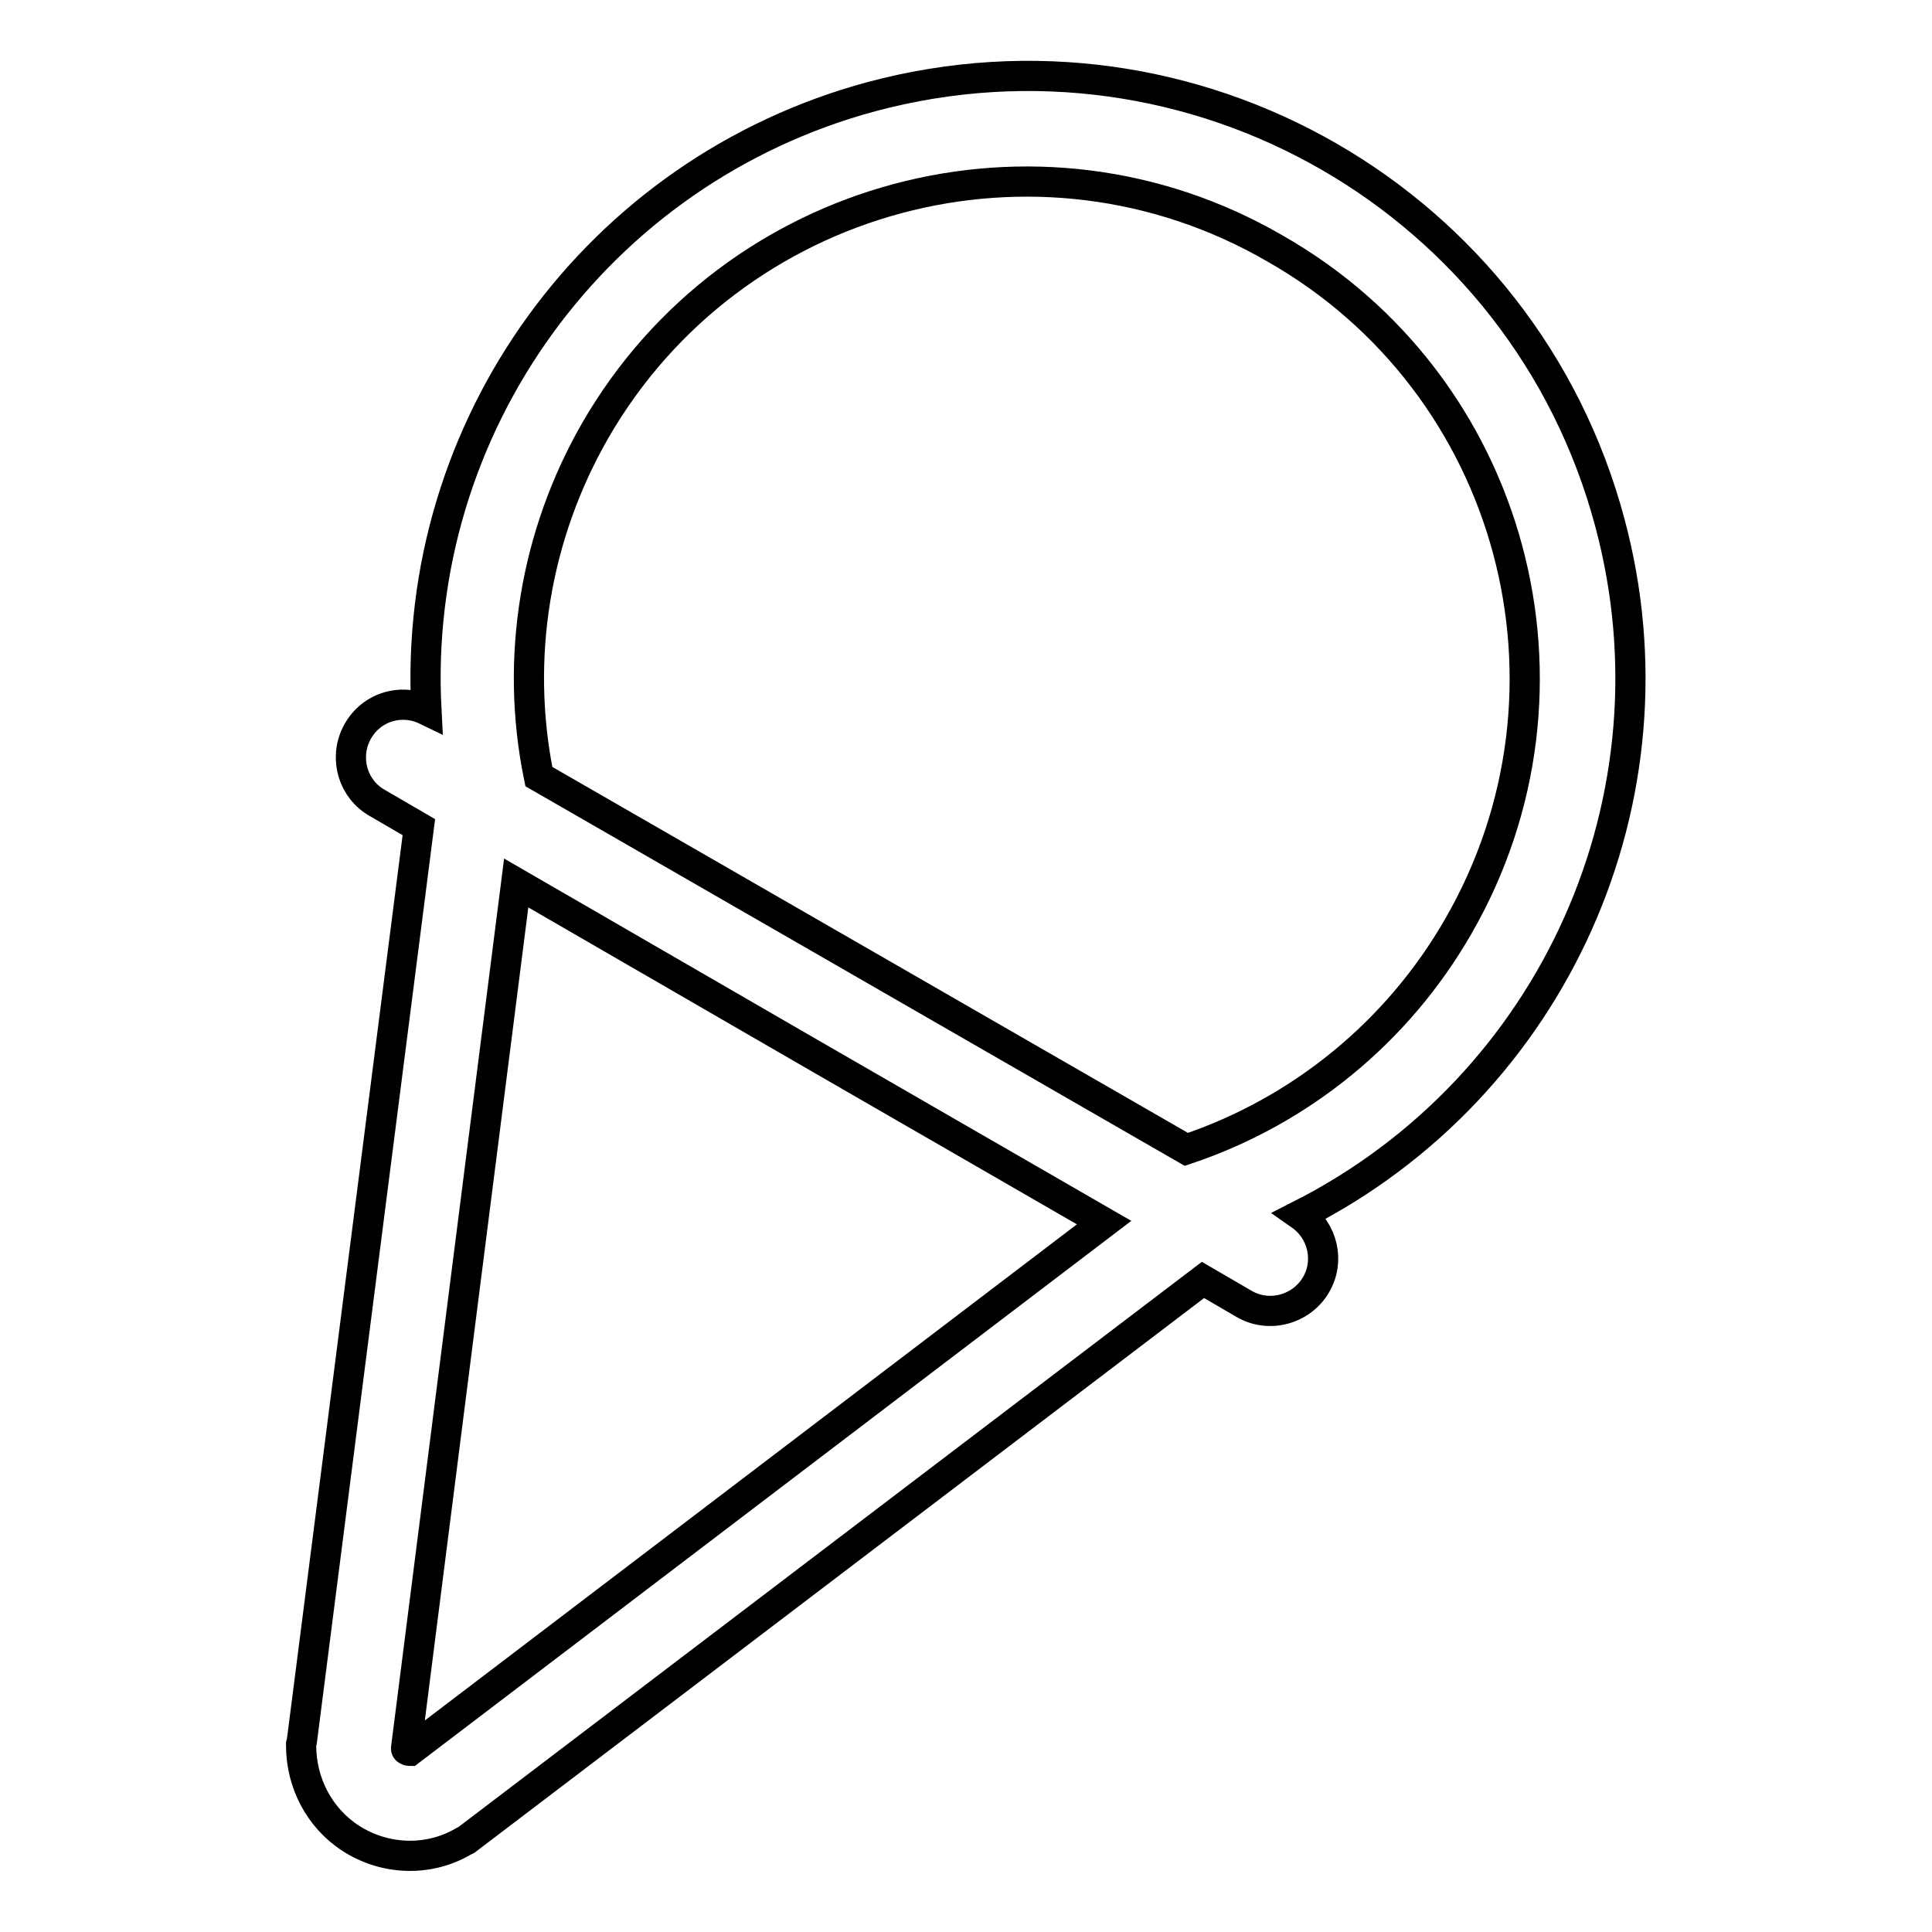<?xml version="1.0" encoding="utf-8"?>
<!-- Svg Vector Icons : http://www.onlinewebfonts.com/icon -->
<!DOCTYPE svg PUBLIC "-//W3C//DTD SVG 1.1//EN" "http://www.w3.org/Graphics/SVG/1.1/DTD/svg11.dtd">
<svg version="1.1" xmlns="http://www.w3.org/2000/svg" xmlns:xlink="http://www.w3.org/1999/xlink" x="0px" y="0px" viewBox="0 0 256 256" enable-background="new 0 0 256 256" xml:space="preserve">
<g> <path stroke-width="4" fill-opacity="0" stroke="#000000"  d="M213.3,69.2c-11.4-42.6-55.2-67.8-97.8-56.4c-36.4,9.8-61,43.7-59,81.3c-3.5-1.7-7.6-0.3-9.3,3.2 c-1.6,3.3-0.4,7.3,2.8,9.1l5.5,3.2L40,230.7l-0.1,0.4v0.2c0,4.9,2.4,9.6,6.6,12.3c4.5,2.9,10.3,3.1,14.9,0.4l0.4-0.2l97.6-74.2 l5.5,3.2c3.3,1.9,7.6,0.7,9.5-2.6c1.8-3.1,0.9-7.1-2.1-9.2C206,143.9,223.1,105.6,213.3,69.2L213.3,69.2z M146.3,162l-92,70 c-0.1,0-0.2,0-0.3-0.1c-0.1,0-0.2-0.1-0.2-0.2l14.6-114.7l38.9,22.5L146.3,162z M193.2,122.8c-8,13.9-20.8,24.4-36,29.5l-42.9-24.7 l-42.9-24.7c-3.2-15.7-0.5-32,7.5-45.9c18.2-31.5,58.6-42.3,90-24.1C200.6,50.9,211.4,91.3,193.2,122.8z"/></g>
</svg>